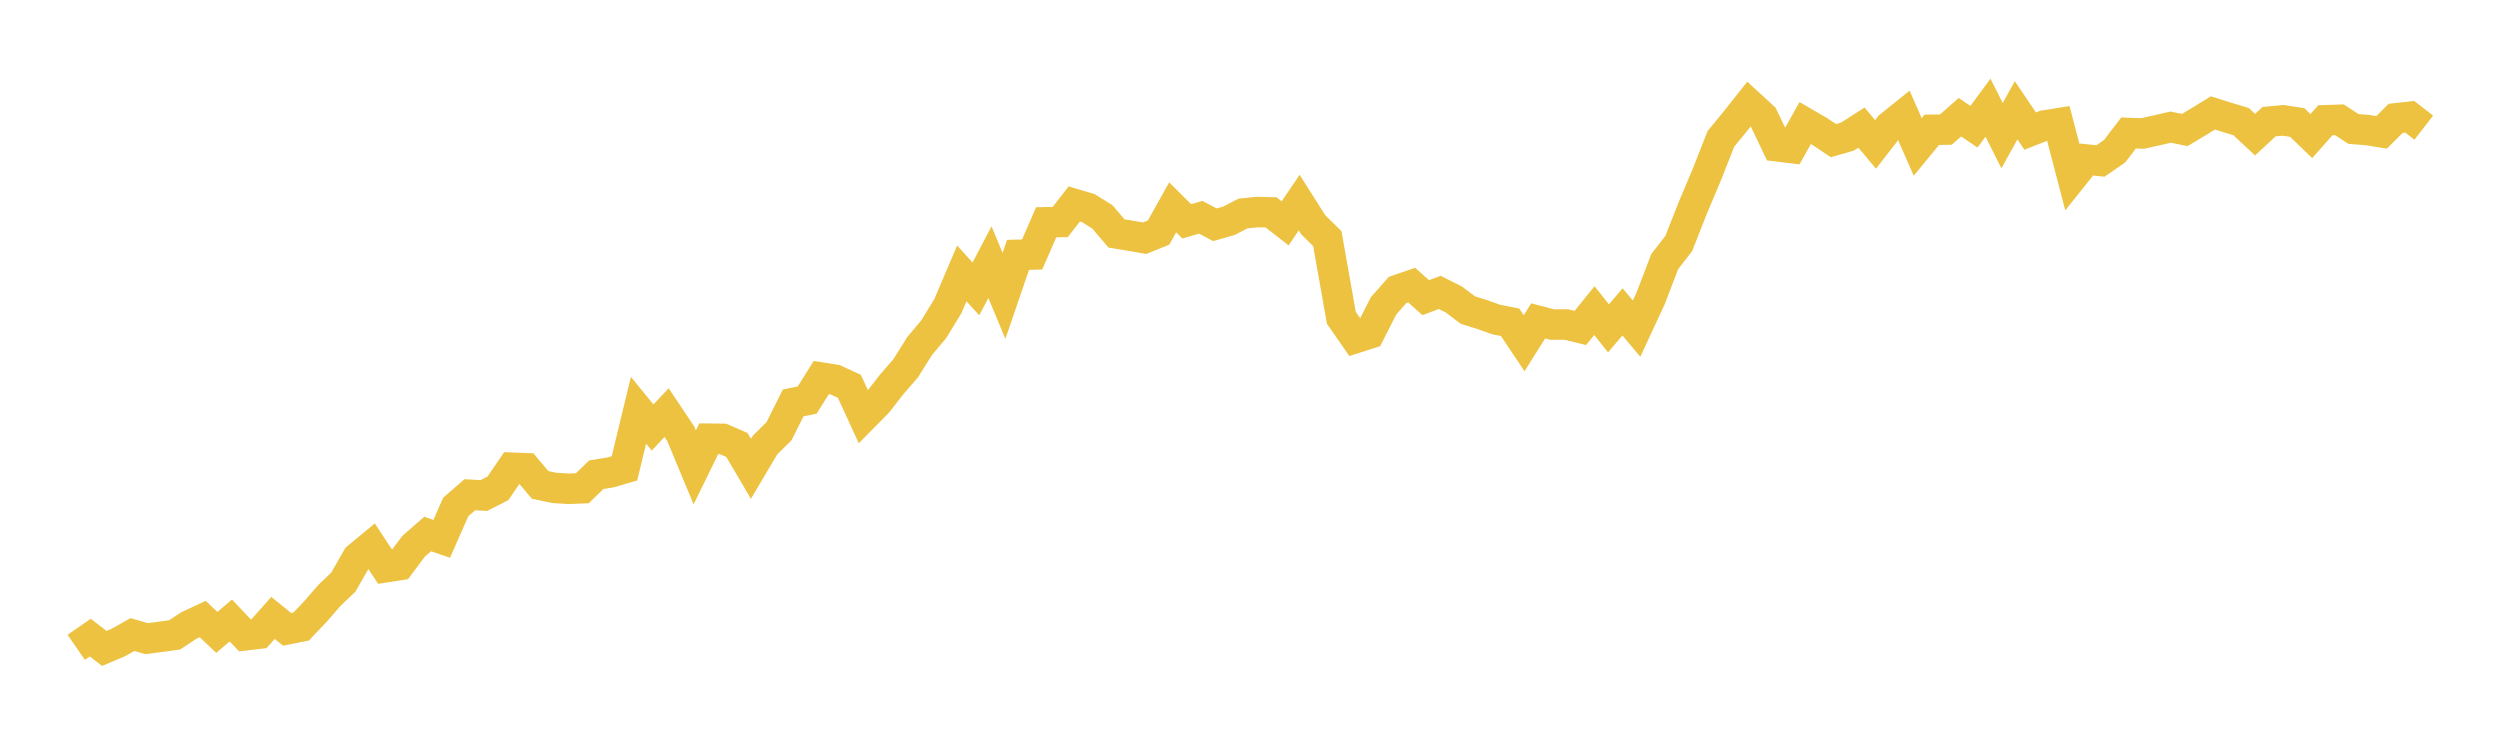 <svg width="164" height="48" xmlns="http://www.w3.org/2000/svg" xmlns:xlink="http://www.w3.org/1999/xlink"><path fill="none" stroke="rgb(237,194,64)" stroke-width="2" d="M5,42.464L5.922,41.827L6.844,42.537L7.766,42.146L8.689,41.625L9.611,41.895L10.533,41.776L11.455,41.648L12.377,41.04L13.299,40.61L14.222,41.485L15.144,40.703L16.066,41.679L16.988,41.57L17.91,40.535L18.832,41.284L19.754,41.101L20.677,40.132L21.599,39.071L22.521,38.189L23.443,36.579L24.365,35.818L25.287,37.213L26.21,37.069L27.132,35.835L28.054,35.032L28.976,35.346L29.898,33.255L30.82,32.456L31.743,32.505L32.665,32.036L33.587,30.683L34.509,30.719L35.431,31.809L36.353,32.005L37.275,32.065L38.198,32.031L39.12,31.139L40.042,30.993L40.964,30.723L41.886,26.914L42.808,28.044L43.731,27.068L44.653,28.447L45.575,30.661L46.497,28.779L47.419,28.789L48.341,29.189L49.263,30.756L50.186,29.196L51.108,28.281L52.03,26.434L52.952,26.242L53.874,24.77L54.796,24.916L55.719,25.343L56.641,27.346L57.563,26.414L58.485,25.227L59.407,24.166L60.329,22.697L61.251,21.598L62.174,20.094L63.096,17.934L64.018,18.953L64.94,17.197L65.862,19.411L66.784,16.717L67.707,16.697L68.629,14.581L69.551,14.564L70.473,13.381L71.395,13.655L72.317,14.227L73.24,15.313L74.162,15.466L75.084,15.627L76.006,15.254L76.928,13.602L77.85,14.521L78.772,14.252L79.695,14.745L80.617,14.484L81.539,14.006L82.461,13.91L83.383,13.931L84.305,14.652L85.228,13.29L86.15,14.746L87.072,15.652L87.994,20.851L88.916,22.178L89.838,21.883L90.76,20.066L91.683,19.019L92.605,18.703L93.527,19.526L94.449,19.182L95.371,19.646L96.293,20.342L97.216,20.627L98.138,20.959L99.06,21.139L99.982,22.517L100.904,21.051L101.826,21.291L102.749,21.289L103.671,21.513L104.593,20.376L105.515,21.542L106.437,20.459L107.359,21.558L108.281,19.574L109.204,17.165L110.126,15.974L111.048,13.635L111.97,11.449L112.892,9.107L113.814,7.987L114.737,6.823L115.659,7.669L116.581,9.597L117.503,9.709L118.425,8.069L119.347,8.605L120.269,9.224L121.192,8.961L122.114,8.371L123.036,9.474L123.958,8.286L124.88,7.543L125.802,9.637L126.725,8.515L127.647,8.502L128.569,7.689L129.491,8.313L130.413,7.065L131.335,8.9L132.257,7.235L133.18,8.599L134.102,8.235L135.024,8.088L135.946,11.618L136.868,10.465L137.79,10.56L138.713,9.926L139.635,8.723L140.557,8.757L141.479,8.551L142.401,8.34L143.323,8.528L144.246,7.974L145.168,7.408L146.09,7.699L147.012,7.974L147.934,8.832L148.856,7.979L149.778,7.894L150.701,8.037L151.623,8.929L152.545,7.888L153.467,7.859L154.389,8.46L155.311,8.534L156.234,8.683L157.156,7.762L158.078,7.659L159,8.374"></path></svg>